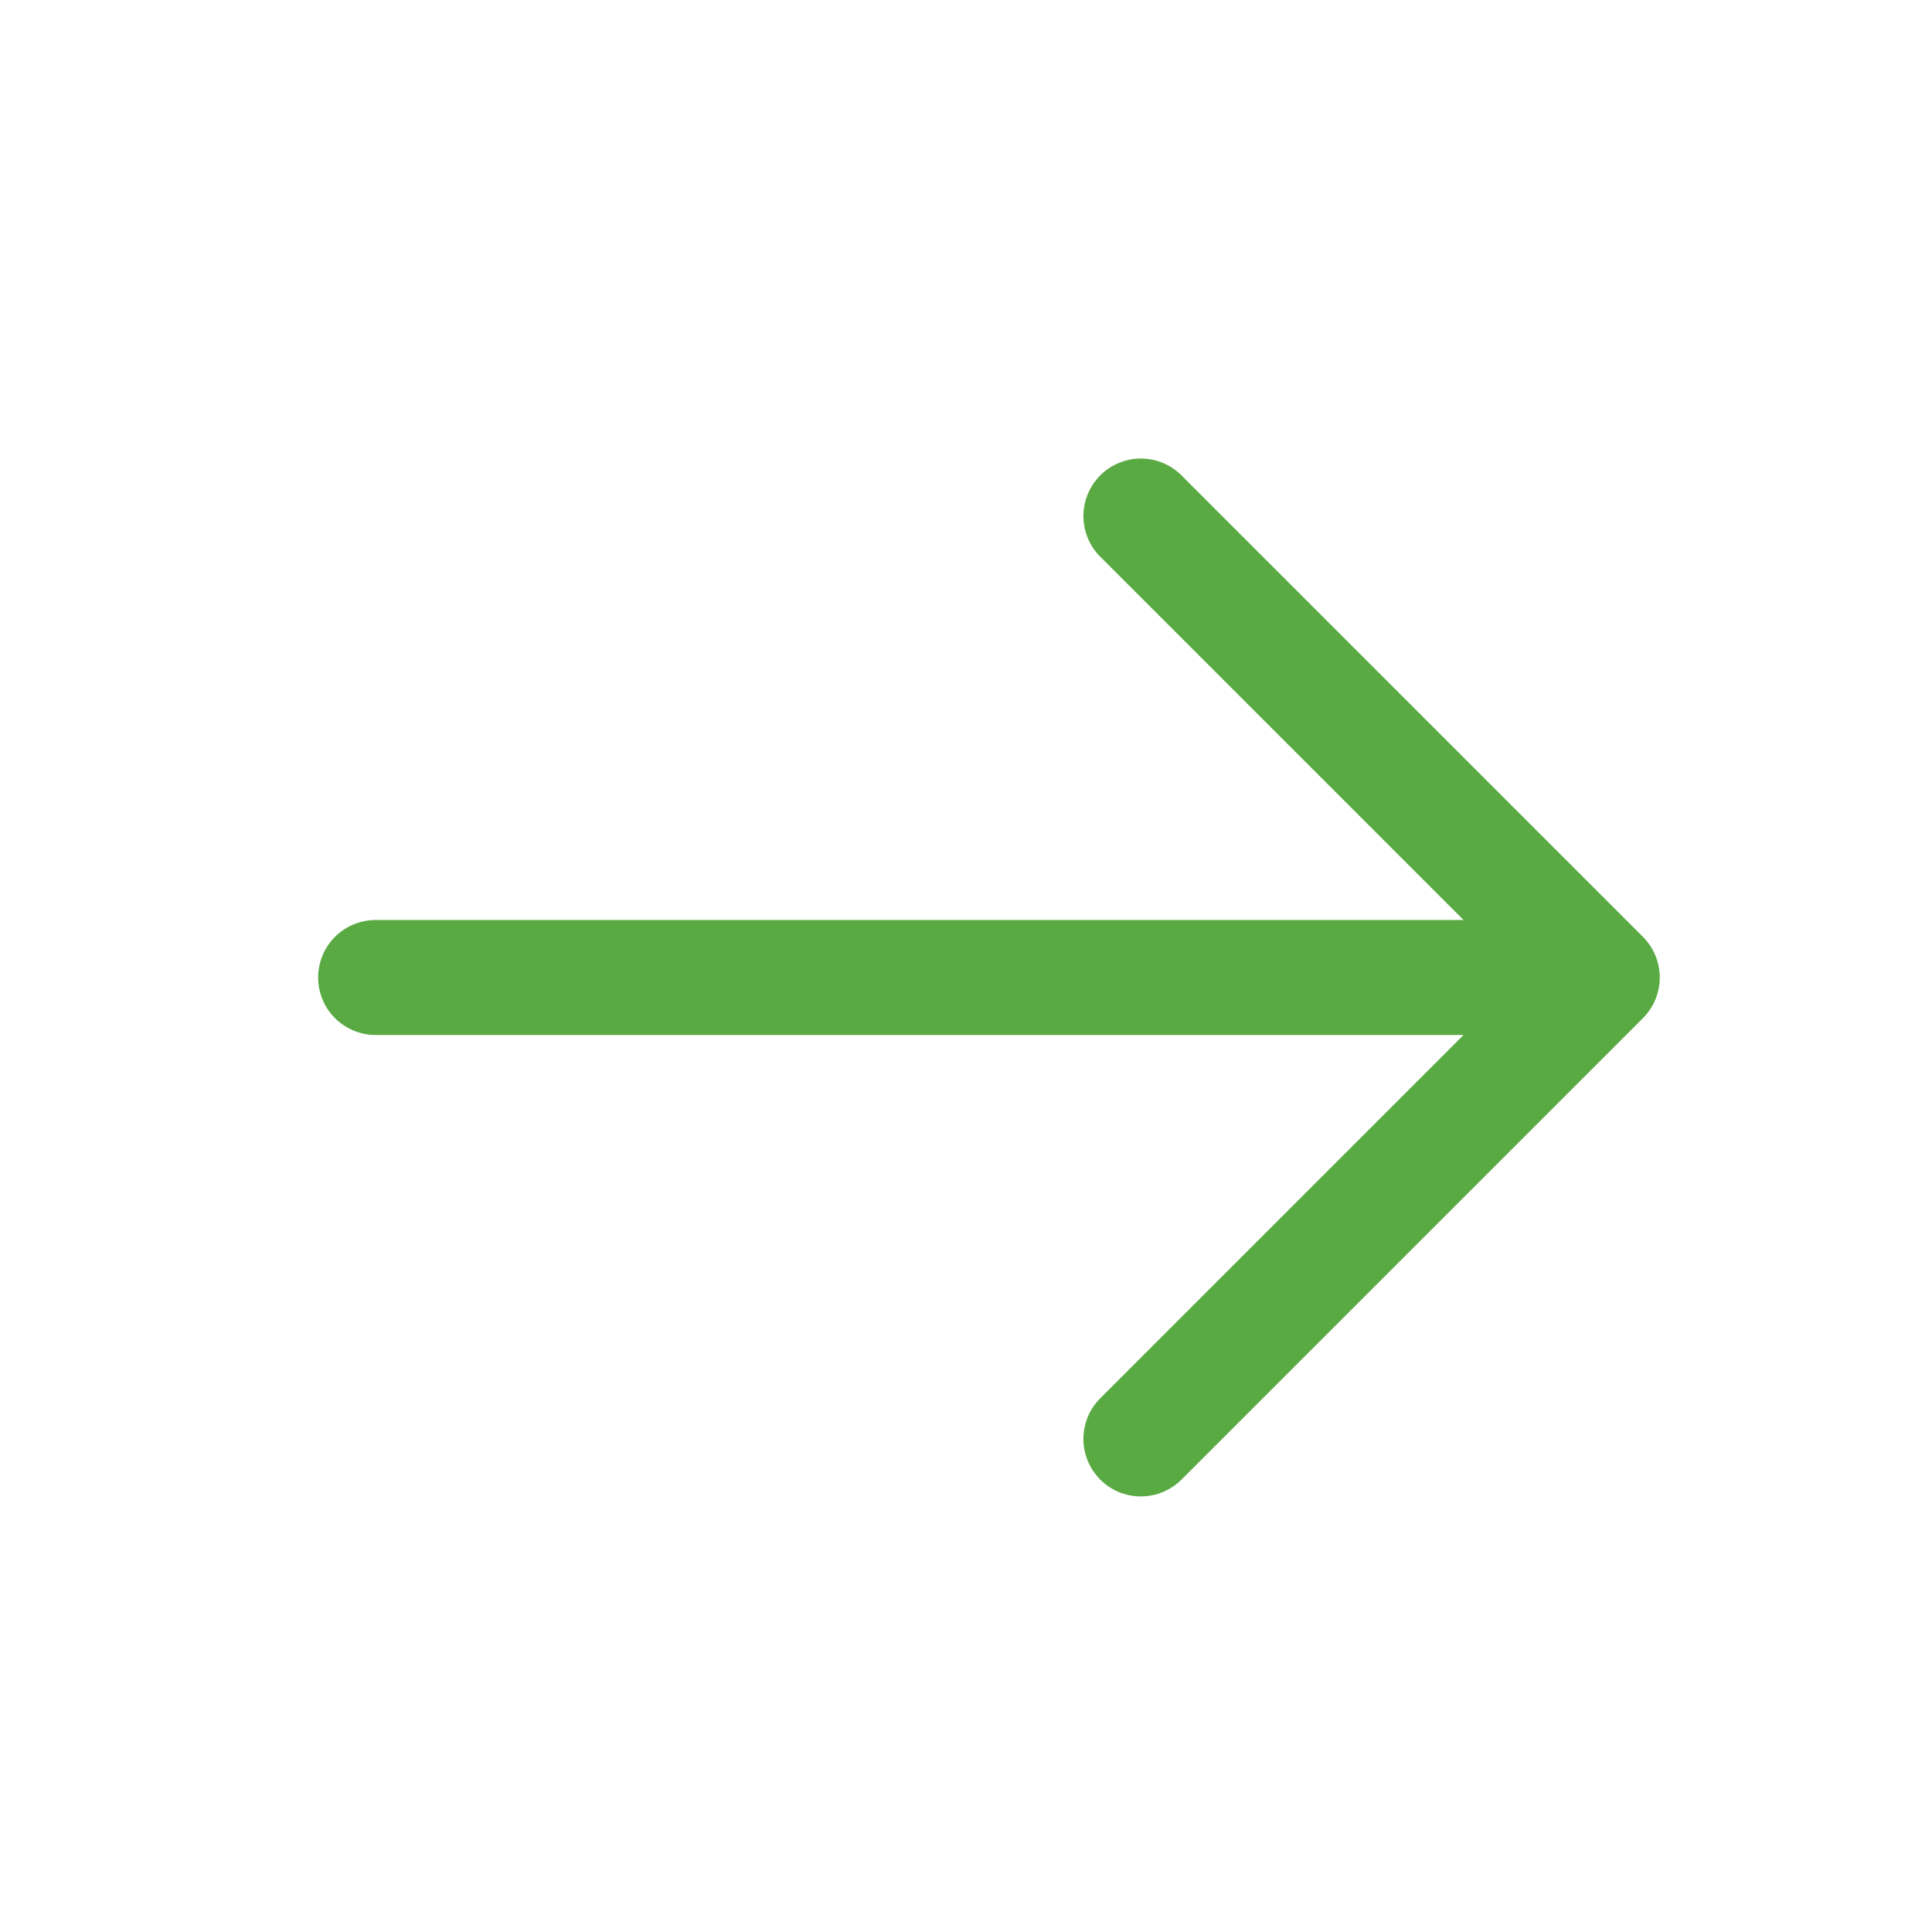 <?xml version="1.0" encoding="UTF-8"?> <svg xmlns="http://www.w3.org/2000/svg" width="21" height="21" viewBox="0 0 21 21" fill="none"><path fill-rule="evenodd" clip-rule="evenodd" d="M17.858 10.183C17.975 10.3 18.041 10.459 18.041 10.625C18.041 10.791 17.975 10.949 17.858 11.067L12.858 16.067C12.801 16.128 12.732 16.177 12.655 16.211C12.579 16.246 12.496 16.264 12.412 16.265C12.328 16.267 12.245 16.252 12.167 16.22C12.089 16.189 12.018 16.142 11.959 16.082C11.9 16.023 11.853 15.953 11.822 15.875C11.79 15.797 11.775 15.713 11.776 15.63C11.778 15.546 11.796 15.463 11.83 15.386C11.864 15.309 11.914 15.241 11.975 15.183L15.908 11.25H4.083C3.917 11.25 3.759 11.184 3.641 11.067C3.524 10.95 3.458 10.791 3.458 10.625C3.458 10.459 3.524 10.3 3.641 10.183C3.759 10.066 3.917 10 4.083 10H15.908L11.975 6.067C11.914 6.009 11.864 5.94 11.83 5.864C11.796 5.787 11.778 5.704 11.776 5.62C11.775 5.536 11.79 5.453 11.822 5.375C11.853 5.297 11.9 5.227 11.959 5.167C12.018 5.108 12.089 5.061 12.167 5.03C12.245 4.998 12.328 4.983 12.412 4.984C12.496 4.986 12.579 5.004 12.655 5.038C12.732 5.073 12.801 5.122 12.858 5.183L17.858 10.183Z" fill="#5AAA43"></path></svg> 